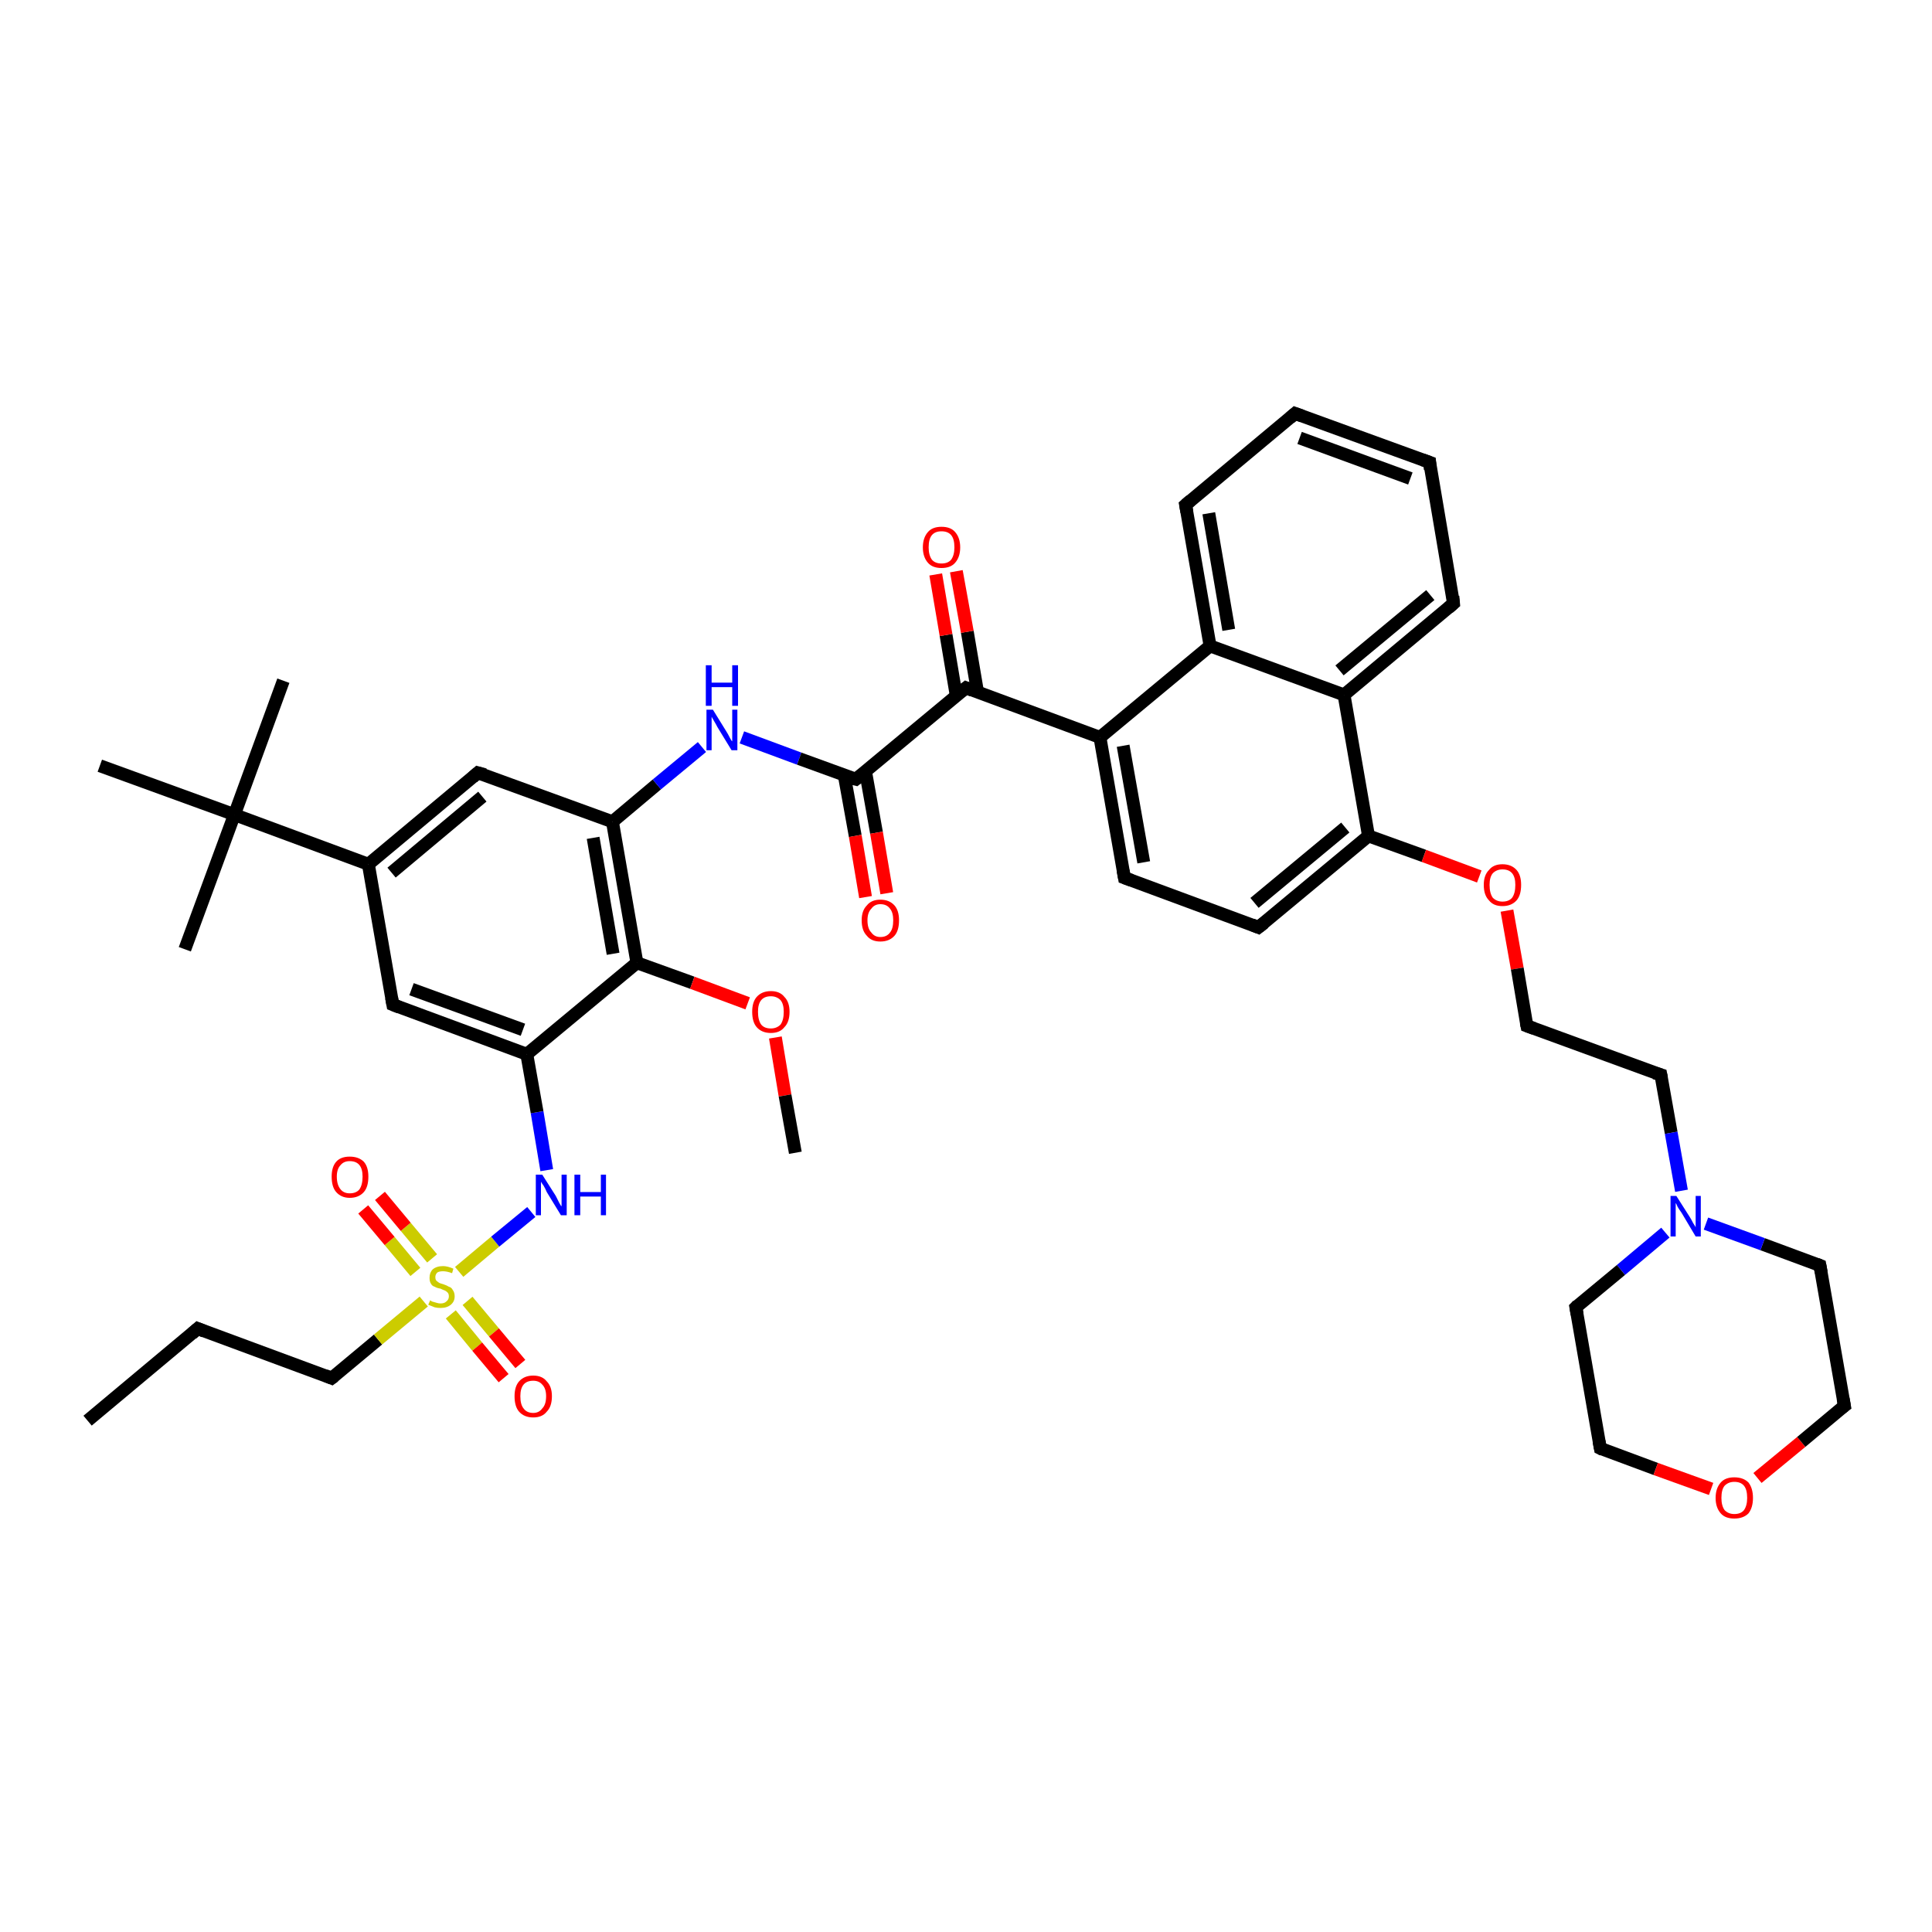 <?xml version='1.0' encoding='iso-8859-1'?>
<svg version='1.1' baseProfile='full'
              xmlns='http://www.w3.org/2000/svg'
                      xmlns:rdkit='http://www.rdkit.org/xml'
                      xmlns:xlink='http://www.w3.org/1999/xlink'
                  xml:space='preserve'
width='300px' height='300px' viewBox='0 0 300 300'>
<!-- END OF HEADER -->
<rect style='opacity:1.0;fill:#FFFFFF;stroke:none' width='300.0' height='300.0' x='0.0' y='0.0'> </rect>
<path class='bond-0 atom-0 atom-1' d='M 13.6,220.6 L 30.7,206.3' style='fill:none;fill-rule:evenodd;stroke:#000000;stroke-width:2.0px;stroke-linecap:butt;stroke-linejoin:miter;stroke-opacity:1' />
<path class='bond-1 atom-1 atom-2' d='M 30.7,206.3 L 51.5,214.0' style='fill:none;fill-rule:evenodd;stroke:#000000;stroke-width:2.0px;stroke-linecap:butt;stroke-linejoin:miter;stroke-opacity:1' />
<path class='bond-2 atom-2 atom-3' d='M 51.5,214.0 L 58.7,208.0' style='fill:none;fill-rule:evenodd;stroke:#000000;stroke-width:2.0px;stroke-linecap:butt;stroke-linejoin:miter;stroke-opacity:1' />
<path class='bond-2 atom-2 atom-3' d='M 58.7,208.0 L 65.8,202.1' style='fill:none;fill-rule:evenodd;stroke:#CCCC00;stroke-width:2.0px;stroke-linecap:butt;stroke-linejoin:miter;stroke-opacity:1' />
<path class='bond-3 atom-3 atom-4' d='M 67.1,195.4 L 63.0,190.5' style='fill:none;fill-rule:evenodd;stroke:#CCCC00;stroke-width:2.0px;stroke-linecap:butt;stroke-linejoin:miter;stroke-opacity:1' />
<path class='bond-3 atom-3 atom-4' d='M 63.0,190.5 L 59.0,185.7' style='fill:none;fill-rule:evenodd;stroke:#FF0000;stroke-width:2.0px;stroke-linecap:butt;stroke-linejoin:miter;stroke-opacity:1' />
<path class='bond-3 atom-3 atom-4' d='M 64.5,197.5 L 60.5,192.7' style='fill:none;fill-rule:evenodd;stroke:#CCCC00;stroke-width:2.0px;stroke-linecap:butt;stroke-linejoin:miter;stroke-opacity:1' />
<path class='bond-3 atom-3 atom-4' d='M 60.5,192.7 L 56.4,187.8' style='fill:none;fill-rule:evenodd;stroke:#FF0000;stroke-width:2.0px;stroke-linecap:butt;stroke-linejoin:miter;stroke-opacity:1' />
<path class='bond-4 atom-3 atom-5' d='M 70.0,204.1 L 74.1,209.1' style='fill:none;fill-rule:evenodd;stroke:#CCCC00;stroke-width:2.0px;stroke-linecap:butt;stroke-linejoin:miter;stroke-opacity:1' />
<path class='bond-4 atom-3 atom-5' d='M 74.1,209.1 L 78.2,214.0' style='fill:none;fill-rule:evenodd;stroke:#FF0000;stroke-width:2.0px;stroke-linecap:butt;stroke-linejoin:miter;stroke-opacity:1' />
<path class='bond-4 atom-3 atom-5' d='M 72.6,202.0 L 76.7,206.9' style='fill:none;fill-rule:evenodd;stroke:#CCCC00;stroke-width:2.0px;stroke-linecap:butt;stroke-linejoin:miter;stroke-opacity:1' />
<path class='bond-4 atom-3 atom-5' d='M 76.7,206.9 L 80.8,211.8' style='fill:none;fill-rule:evenodd;stroke:#FF0000;stroke-width:2.0px;stroke-linecap:butt;stroke-linejoin:miter;stroke-opacity:1' />
<path class='bond-5 atom-3 atom-6' d='M 71.3,197.5 L 76.9,192.8' style='fill:none;fill-rule:evenodd;stroke:#CCCC00;stroke-width:2.0px;stroke-linecap:butt;stroke-linejoin:miter;stroke-opacity:1' />
<path class='bond-5 atom-3 atom-6' d='M 76.9,192.8 L 82.5,188.2' style='fill:none;fill-rule:evenodd;stroke:#0000FF;stroke-width:2.0px;stroke-linecap:butt;stroke-linejoin:miter;stroke-opacity:1' />
<path class='bond-6 atom-6 atom-7' d='M 84.9,181.7 L 83.4,172.7' style='fill:none;fill-rule:evenodd;stroke:#0000FF;stroke-width:2.0px;stroke-linecap:butt;stroke-linejoin:miter;stroke-opacity:1' />
<path class='bond-6 atom-6 atom-7' d='M 83.4,172.7 L 81.8,163.7' style='fill:none;fill-rule:evenodd;stroke:#000000;stroke-width:2.0px;stroke-linecap:butt;stroke-linejoin:miter;stroke-opacity:1' />
<path class='bond-7 atom-7 atom-8' d='M 81.8,163.7 L 61.0,156.0' style='fill:none;fill-rule:evenodd;stroke:#000000;stroke-width:2.0px;stroke-linecap:butt;stroke-linejoin:miter;stroke-opacity:1' />
<path class='bond-7 atom-7 atom-8' d='M 81.2,159.9 L 63.9,153.6' style='fill:none;fill-rule:evenodd;stroke:#000000;stroke-width:2.0px;stroke-linecap:butt;stroke-linejoin:miter;stroke-opacity:1' />
<path class='bond-8 atom-8 atom-9' d='M 61.0,156.0 L 57.2,134.2' style='fill:none;fill-rule:evenodd;stroke:#000000;stroke-width:2.0px;stroke-linecap:butt;stroke-linejoin:miter;stroke-opacity:1' />
<path class='bond-9 atom-9 atom-10' d='M 57.2,134.2 L 74.2,120.0' style='fill:none;fill-rule:evenodd;stroke:#000000;stroke-width:2.0px;stroke-linecap:butt;stroke-linejoin:miter;stroke-opacity:1' />
<path class='bond-9 atom-9 atom-10' d='M 60.8,135.5 L 74.9,123.7' style='fill:none;fill-rule:evenodd;stroke:#000000;stroke-width:2.0px;stroke-linecap:butt;stroke-linejoin:miter;stroke-opacity:1' />
<path class='bond-10 atom-10 atom-11' d='M 74.2,120.0 L 95.1,127.6' style='fill:none;fill-rule:evenodd;stroke:#000000;stroke-width:2.0px;stroke-linecap:butt;stroke-linejoin:miter;stroke-opacity:1' />
<path class='bond-11 atom-11 atom-12' d='M 95.1,127.6 L 102.0,121.8' style='fill:none;fill-rule:evenodd;stroke:#000000;stroke-width:2.0px;stroke-linecap:butt;stroke-linejoin:miter;stroke-opacity:1' />
<path class='bond-11 atom-11 atom-12' d='M 102.0,121.8 L 109.0,116.0' style='fill:none;fill-rule:evenodd;stroke:#0000FF;stroke-width:2.0px;stroke-linecap:butt;stroke-linejoin:miter;stroke-opacity:1' />
<path class='bond-12 atom-12 atom-13' d='M 115.2,114.5 L 124.1,117.8' style='fill:none;fill-rule:evenodd;stroke:#0000FF;stroke-width:2.0px;stroke-linecap:butt;stroke-linejoin:miter;stroke-opacity:1' />
<path class='bond-12 atom-12 atom-13' d='M 124.1,117.8 L 132.9,121.0' style='fill:none;fill-rule:evenodd;stroke:#000000;stroke-width:2.0px;stroke-linecap:butt;stroke-linejoin:miter;stroke-opacity:1' />
<path class='bond-13 atom-13 atom-14' d='M 131.1,120.4 L 132.8,129.8' style='fill:none;fill-rule:evenodd;stroke:#000000;stroke-width:2.0px;stroke-linecap:butt;stroke-linejoin:miter;stroke-opacity:1' />
<path class='bond-13 atom-13 atom-14' d='M 132.8,129.8 L 134.4,139.3' style='fill:none;fill-rule:evenodd;stroke:#FF0000;stroke-width:2.0px;stroke-linecap:butt;stroke-linejoin:miter;stroke-opacity:1' />
<path class='bond-13 atom-13 atom-14' d='M 134.4,119.8 L 136.1,129.3' style='fill:none;fill-rule:evenodd;stroke:#000000;stroke-width:2.0px;stroke-linecap:butt;stroke-linejoin:miter;stroke-opacity:1' />
<path class='bond-13 atom-13 atom-14' d='M 136.1,129.3 L 137.7,138.7' style='fill:none;fill-rule:evenodd;stroke:#FF0000;stroke-width:2.0px;stroke-linecap:butt;stroke-linejoin:miter;stroke-opacity:1' />
<path class='bond-14 atom-13 atom-15' d='M 132.9,121.0 L 150.0,106.8' style='fill:none;fill-rule:evenodd;stroke:#000000;stroke-width:2.0px;stroke-linecap:butt;stroke-linejoin:miter;stroke-opacity:1' />
<path class='bond-15 atom-15 atom-16' d='M 151.8,107.5 L 150.2,98.1' style='fill:none;fill-rule:evenodd;stroke:#000000;stroke-width:2.0px;stroke-linecap:butt;stroke-linejoin:miter;stroke-opacity:1' />
<path class='bond-15 atom-15 atom-16' d='M 150.2,98.1 L 148.5,88.7' style='fill:none;fill-rule:evenodd;stroke:#FF0000;stroke-width:2.0px;stroke-linecap:butt;stroke-linejoin:miter;stroke-opacity:1' />
<path class='bond-15 atom-15 atom-16' d='M 148.5,108.1 L 146.9,98.6' style='fill:none;fill-rule:evenodd;stroke:#000000;stroke-width:2.0px;stroke-linecap:butt;stroke-linejoin:miter;stroke-opacity:1' />
<path class='bond-15 atom-15 atom-16' d='M 146.9,98.6 L 145.3,89.2' style='fill:none;fill-rule:evenodd;stroke:#FF0000;stroke-width:2.0px;stroke-linecap:butt;stroke-linejoin:miter;stroke-opacity:1' />
<path class='bond-16 atom-15 atom-17' d='M 150.0,106.8 L 170.8,114.5' style='fill:none;fill-rule:evenodd;stroke:#000000;stroke-width:2.0px;stroke-linecap:butt;stroke-linejoin:miter;stroke-opacity:1' />
<path class='bond-17 atom-17 atom-18' d='M 170.8,114.5 L 174.6,136.3' style='fill:none;fill-rule:evenodd;stroke:#000000;stroke-width:2.0px;stroke-linecap:butt;stroke-linejoin:miter;stroke-opacity:1' />
<path class='bond-17 atom-17 atom-18' d='M 174.4,115.8 L 177.6,133.9' style='fill:none;fill-rule:evenodd;stroke:#000000;stroke-width:2.0px;stroke-linecap:butt;stroke-linejoin:miter;stroke-opacity:1' />
<path class='bond-18 atom-18 atom-19' d='M 174.6,136.3 L 195.4,144.0' style='fill:none;fill-rule:evenodd;stroke:#000000;stroke-width:2.0px;stroke-linecap:butt;stroke-linejoin:miter;stroke-opacity:1' />
<path class='bond-19 atom-19 atom-20' d='M 195.4,144.0 L 212.5,129.8' style='fill:none;fill-rule:evenodd;stroke:#000000;stroke-width:2.0px;stroke-linecap:butt;stroke-linejoin:miter;stroke-opacity:1' />
<path class='bond-19 atom-19 atom-20' d='M 194.8,140.2 L 208.9,128.5' style='fill:none;fill-rule:evenodd;stroke:#000000;stroke-width:2.0px;stroke-linecap:butt;stroke-linejoin:miter;stroke-opacity:1' />
<path class='bond-20 atom-20 atom-21' d='M 212.5,129.8 L 221.1,132.9' style='fill:none;fill-rule:evenodd;stroke:#000000;stroke-width:2.0px;stroke-linecap:butt;stroke-linejoin:miter;stroke-opacity:1' />
<path class='bond-20 atom-20 atom-21' d='M 221.1,132.9 L 229.7,136.1' style='fill:none;fill-rule:evenodd;stroke:#FF0000;stroke-width:2.0px;stroke-linecap:butt;stroke-linejoin:miter;stroke-opacity:1' />
<path class='bond-21 atom-21 atom-22' d='M 234.0,141.4 L 235.6,150.4' style='fill:none;fill-rule:evenodd;stroke:#FF0000;stroke-width:2.0px;stroke-linecap:butt;stroke-linejoin:miter;stroke-opacity:1' />
<path class='bond-21 atom-21 atom-22' d='M 235.6,150.4 L 237.1,159.3' style='fill:none;fill-rule:evenodd;stroke:#000000;stroke-width:2.0px;stroke-linecap:butt;stroke-linejoin:miter;stroke-opacity:1' />
<path class='bond-22 atom-22 atom-23' d='M 237.1,159.3 L 257.9,166.9' style='fill:none;fill-rule:evenodd;stroke:#000000;stroke-width:2.0px;stroke-linecap:butt;stroke-linejoin:miter;stroke-opacity:1' />
<path class='bond-23 atom-23 atom-24' d='M 257.9,166.9 L 259.5,175.9' style='fill:none;fill-rule:evenodd;stroke:#000000;stroke-width:2.0px;stroke-linecap:butt;stroke-linejoin:miter;stroke-opacity:1' />
<path class='bond-23 atom-23 atom-24' d='M 259.5,175.9 L 261.1,184.9' style='fill:none;fill-rule:evenodd;stroke:#0000FF;stroke-width:2.0px;stroke-linecap:butt;stroke-linejoin:miter;stroke-opacity:1' />
<path class='bond-24 atom-24 atom-25' d='M 258.6,191.4 L 251.7,197.2' style='fill:none;fill-rule:evenodd;stroke:#0000FF;stroke-width:2.0px;stroke-linecap:butt;stroke-linejoin:miter;stroke-opacity:1' />
<path class='bond-24 atom-24 atom-25' d='M 251.7,197.2 L 244.7,203.0' style='fill:none;fill-rule:evenodd;stroke:#000000;stroke-width:2.0px;stroke-linecap:butt;stroke-linejoin:miter;stroke-opacity:1' />
<path class='bond-25 atom-25 atom-26' d='M 244.7,203.0 L 248.5,224.9' style='fill:none;fill-rule:evenodd;stroke:#000000;stroke-width:2.0px;stroke-linecap:butt;stroke-linejoin:miter;stroke-opacity:1' />
<path class='bond-26 atom-26 atom-27' d='M 248.5,224.9 L 257.1,228.1' style='fill:none;fill-rule:evenodd;stroke:#000000;stroke-width:2.0px;stroke-linecap:butt;stroke-linejoin:miter;stroke-opacity:1' />
<path class='bond-26 atom-26 atom-27' d='M 257.1,228.1 L 265.7,231.2' style='fill:none;fill-rule:evenodd;stroke:#FF0000;stroke-width:2.0px;stroke-linecap:butt;stroke-linejoin:miter;stroke-opacity:1' />
<path class='bond-27 atom-27 atom-28' d='M 272.9,229.5 L 279.7,223.9' style='fill:none;fill-rule:evenodd;stroke:#FF0000;stroke-width:2.0px;stroke-linecap:butt;stroke-linejoin:miter;stroke-opacity:1' />
<path class='bond-27 atom-27 atom-28' d='M 279.7,223.9 L 286.4,218.3' style='fill:none;fill-rule:evenodd;stroke:#000000;stroke-width:2.0px;stroke-linecap:butt;stroke-linejoin:miter;stroke-opacity:1' />
<path class='bond-28 atom-28 atom-29' d='M 286.4,218.3 L 282.6,196.5' style='fill:none;fill-rule:evenodd;stroke:#000000;stroke-width:2.0px;stroke-linecap:butt;stroke-linejoin:miter;stroke-opacity:1' />
<path class='bond-29 atom-20 atom-30' d='M 212.5,129.8 L 208.7,107.9' style='fill:none;fill-rule:evenodd;stroke:#000000;stroke-width:2.0px;stroke-linecap:butt;stroke-linejoin:miter;stroke-opacity:1' />
<path class='bond-30 atom-30 atom-31' d='M 208.7,107.9 L 225.7,93.7' style='fill:none;fill-rule:evenodd;stroke:#000000;stroke-width:2.0px;stroke-linecap:butt;stroke-linejoin:miter;stroke-opacity:1' />
<path class='bond-30 atom-30 atom-31' d='M 208.0,104.1 L 222.1,92.4' style='fill:none;fill-rule:evenodd;stroke:#000000;stroke-width:2.0px;stroke-linecap:butt;stroke-linejoin:miter;stroke-opacity:1' />
<path class='bond-31 atom-31 atom-32' d='M 225.7,93.7 L 222.0,71.8' style='fill:none;fill-rule:evenodd;stroke:#000000;stroke-width:2.0px;stroke-linecap:butt;stroke-linejoin:miter;stroke-opacity:1' />
<path class='bond-32 atom-32 atom-33' d='M 222.0,71.8 L 201.1,64.2' style='fill:none;fill-rule:evenodd;stroke:#000000;stroke-width:2.0px;stroke-linecap:butt;stroke-linejoin:miter;stroke-opacity:1' />
<path class='bond-32 atom-32 atom-33' d='M 219.0,74.3 L 201.8,68.0' style='fill:none;fill-rule:evenodd;stroke:#000000;stroke-width:2.0px;stroke-linecap:butt;stroke-linejoin:miter;stroke-opacity:1' />
<path class='bond-33 atom-33 atom-34' d='M 201.1,64.2 L 184.1,78.4' style='fill:none;fill-rule:evenodd;stroke:#000000;stroke-width:2.0px;stroke-linecap:butt;stroke-linejoin:miter;stroke-opacity:1' />
<path class='bond-34 atom-34 atom-35' d='M 184.1,78.4 L 187.9,100.3' style='fill:none;fill-rule:evenodd;stroke:#000000;stroke-width:2.0px;stroke-linecap:butt;stroke-linejoin:miter;stroke-opacity:1' />
<path class='bond-34 atom-34 atom-35' d='M 187.7,79.7 L 190.8,97.8' style='fill:none;fill-rule:evenodd;stroke:#000000;stroke-width:2.0px;stroke-linecap:butt;stroke-linejoin:miter;stroke-opacity:1' />
<path class='bond-35 atom-11 atom-36' d='M 95.1,127.6 L 98.9,149.5' style='fill:none;fill-rule:evenodd;stroke:#000000;stroke-width:2.0px;stroke-linecap:butt;stroke-linejoin:miter;stroke-opacity:1' />
<path class='bond-35 atom-11 atom-36' d='M 92.1,130.1 L 95.2,148.1' style='fill:none;fill-rule:evenodd;stroke:#000000;stroke-width:2.0px;stroke-linecap:butt;stroke-linejoin:miter;stroke-opacity:1' />
<path class='bond-36 atom-36 atom-37' d='M 98.9,149.5 L 107.5,152.6' style='fill:none;fill-rule:evenodd;stroke:#000000;stroke-width:2.0px;stroke-linecap:butt;stroke-linejoin:miter;stroke-opacity:1' />
<path class='bond-36 atom-36 atom-37' d='M 107.5,152.6 L 116.1,155.8' style='fill:none;fill-rule:evenodd;stroke:#FF0000;stroke-width:2.0px;stroke-linecap:butt;stroke-linejoin:miter;stroke-opacity:1' />
<path class='bond-37 atom-37 atom-38' d='M 120.4,161.1 L 121.9,170.1' style='fill:none;fill-rule:evenodd;stroke:#FF0000;stroke-width:2.0px;stroke-linecap:butt;stroke-linejoin:miter;stroke-opacity:1' />
<path class='bond-37 atom-37 atom-38' d='M 121.9,170.1 L 123.5,179.0' style='fill:none;fill-rule:evenodd;stroke:#000000;stroke-width:2.0px;stroke-linecap:butt;stroke-linejoin:miter;stroke-opacity:1' />
<path class='bond-38 atom-9 atom-39' d='M 57.2,134.2 L 36.4,126.5' style='fill:none;fill-rule:evenodd;stroke:#000000;stroke-width:2.0px;stroke-linecap:butt;stroke-linejoin:miter;stroke-opacity:1' />
<path class='bond-39 atom-39 atom-40' d='M 36.4,126.5 L 44.0,105.7' style='fill:none;fill-rule:evenodd;stroke:#000000;stroke-width:2.0px;stroke-linecap:butt;stroke-linejoin:miter;stroke-opacity:1' />
<path class='bond-40 atom-39 atom-41' d='M 36.4,126.5 L 28.7,147.4' style='fill:none;fill-rule:evenodd;stroke:#000000;stroke-width:2.0px;stroke-linecap:butt;stroke-linejoin:miter;stroke-opacity:1' />
<path class='bond-41 atom-39 atom-42' d='M 36.4,126.5 L 15.5,118.9' style='fill:none;fill-rule:evenodd;stroke:#000000;stroke-width:2.0px;stroke-linecap:butt;stroke-linejoin:miter;stroke-opacity:1' />
<path class='bond-42 atom-36 atom-7' d='M 98.9,149.5 L 81.8,163.7' style='fill:none;fill-rule:evenodd;stroke:#000000;stroke-width:2.0px;stroke-linecap:butt;stroke-linejoin:miter;stroke-opacity:1' />
<path class='bond-43 atom-35 atom-17' d='M 187.9,100.3 L 170.8,114.5' style='fill:none;fill-rule:evenodd;stroke:#000000;stroke-width:2.0px;stroke-linecap:butt;stroke-linejoin:miter;stroke-opacity:1' />
<path class='bond-44 atom-29 atom-24' d='M 282.6,196.5 L 273.7,193.2' style='fill:none;fill-rule:evenodd;stroke:#000000;stroke-width:2.0px;stroke-linecap:butt;stroke-linejoin:miter;stroke-opacity:1' />
<path class='bond-44 atom-29 atom-24' d='M 273.7,193.2 L 264.9,190.0' style='fill:none;fill-rule:evenodd;stroke:#0000FF;stroke-width:2.0px;stroke-linecap:butt;stroke-linejoin:miter;stroke-opacity:1' />
<path class='bond-45 atom-35 atom-30' d='M 187.9,100.3 L 208.7,107.9' style='fill:none;fill-rule:evenodd;stroke:#000000;stroke-width:2.0px;stroke-linecap:butt;stroke-linejoin:miter;stroke-opacity:1' />
<path d='M 29.8,207.1 L 30.7,206.3 L 31.7,206.7' style='fill:none;stroke:#000000;stroke-width:2.0px;stroke-linecap:butt;stroke-linejoin:miter;stroke-opacity:1;' />
<path d='M 50.5,213.6 L 51.5,214.0 L 51.9,213.7' style='fill:none;stroke:#000000;stroke-width:2.0px;stroke-linecap:butt;stroke-linejoin:miter;stroke-opacity:1;' />
<path d='M 62.0,156.4 L 61.0,156.0 L 60.8,154.9' style='fill:none;stroke:#000000;stroke-width:2.0px;stroke-linecap:butt;stroke-linejoin:miter;stroke-opacity:1;' />
<path d='M 73.4,120.7 L 74.2,120.0 L 75.3,120.3' style='fill:none;stroke:#000000;stroke-width:2.0px;stroke-linecap:butt;stroke-linejoin:miter;stroke-opacity:1;' />
<path d='M 132.5,120.9 L 132.9,121.0 L 133.8,120.3' style='fill:none;stroke:#000000;stroke-width:2.0px;stroke-linecap:butt;stroke-linejoin:miter;stroke-opacity:1;' />
<path d='M 149.1,107.5 L 150.0,106.8 L 151.0,107.2' style='fill:none;stroke:#000000;stroke-width:2.0px;stroke-linecap:butt;stroke-linejoin:miter;stroke-opacity:1;' />
<path d='M 174.4,135.2 L 174.6,136.3 L 175.7,136.7' style='fill:none;stroke:#000000;stroke-width:2.0px;stroke-linecap:butt;stroke-linejoin:miter;stroke-opacity:1;' />
<path d='M 194.4,143.6 L 195.4,144.0 L 196.3,143.3' style='fill:none;stroke:#000000;stroke-width:2.0px;stroke-linecap:butt;stroke-linejoin:miter;stroke-opacity:1;' />
<path d='M 237.0,158.8 L 237.1,159.3 L 238.2,159.7' style='fill:none;stroke:#000000;stroke-width:2.0px;stroke-linecap:butt;stroke-linejoin:miter;stroke-opacity:1;' />
<path d='M 256.9,166.6 L 257.9,166.9 L 258.0,167.4' style='fill:none;stroke:#000000;stroke-width:2.0px;stroke-linecap:butt;stroke-linejoin:miter;stroke-opacity:1;' />
<path d='M 245.0,202.7 L 244.7,203.0 L 244.9,204.1' style='fill:none;stroke:#000000;stroke-width:2.0px;stroke-linecap:butt;stroke-linejoin:miter;stroke-opacity:1;' />
<path d='M 248.3,223.8 L 248.5,224.9 L 248.9,225.1' style='fill:none;stroke:#000000;stroke-width:2.0px;stroke-linecap:butt;stroke-linejoin:miter;stroke-opacity:1;' />
<path d='M 286.0,218.6 L 286.4,218.3 L 286.2,217.2' style='fill:none;stroke:#000000;stroke-width:2.0px;stroke-linecap:butt;stroke-linejoin:miter;stroke-opacity:1;' />
<path d='M 282.8,197.6 L 282.6,196.5 L 282.1,196.3' style='fill:none;stroke:#000000;stroke-width:2.0px;stroke-linecap:butt;stroke-linejoin:miter;stroke-opacity:1;' />
<path d='M 224.9,94.4 L 225.7,93.7 L 225.6,92.6' style='fill:none;stroke:#000000;stroke-width:2.0px;stroke-linecap:butt;stroke-linejoin:miter;stroke-opacity:1;' />
<path d='M 222.1,72.9 L 222.0,71.8 L 220.9,71.4' style='fill:none;stroke:#000000;stroke-width:2.0px;stroke-linecap:butt;stroke-linejoin:miter;stroke-opacity:1;' />
<path d='M 202.2,64.6 L 201.1,64.2 L 200.3,64.9' style='fill:none;stroke:#000000;stroke-width:2.0px;stroke-linecap:butt;stroke-linejoin:miter;stroke-opacity:1;' />
<path d='M 184.9,77.7 L 184.1,78.4 L 184.3,79.5' style='fill:none;stroke:#000000;stroke-width:2.0px;stroke-linecap:butt;stroke-linejoin:miter;stroke-opacity:1;' />
<path class='atom-3' d='M 66.8 201.9
Q 66.9 202.0, 67.1 202.1
Q 67.4 202.2, 67.8 202.3
Q 68.1 202.4, 68.4 202.4
Q 69.0 202.4, 69.3 202.1
Q 69.7 201.8, 69.7 201.3
Q 69.7 200.9, 69.5 200.7
Q 69.3 200.5, 69.1 200.4
Q 68.8 200.3, 68.4 200.1
Q 67.8 200.0, 67.5 199.8
Q 67.1 199.7, 66.9 199.3
Q 66.7 199.0, 66.7 198.4
Q 66.7 197.6, 67.2 197.1
Q 67.8 196.6, 68.8 196.6
Q 69.5 196.6, 70.4 197.0
L 70.2 197.7
Q 69.4 197.4, 68.8 197.4
Q 68.2 197.4, 67.9 197.6
Q 67.6 197.9, 67.6 198.3
Q 67.6 198.6, 67.7 198.8
Q 67.9 199.0, 68.2 199.2
Q 68.4 199.3, 68.8 199.4
Q 69.4 199.6, 69.7 199.8
Q 70.1 199.9, 70.3 200.3
Q 70.6 200.7, 70.6 201.3
Q 70.6 202.1, 70.0 202.6
Q 69.4 203.1, 68.4 203.1
Q 67.9 203.1, 67.5 203.0
Q 67.0 202.8, 66.5 202.6
L 66.8 201.9
' fill='#CCCC00'/>
<path class='atom-4' d='M 51.5 182.7
Q 51.5 181.2, 52.2 180.4
Q 52.9 179.6, 54.3 179.6
Q 55.7 179.6, 56.5 180.4
Q 57.2 181.2, 57.2 182.7
Q 57.2 184.3, 56.5 185.1
Q 55.7 186.0, 54.3 186.0
Q 53.0 186.0, 52.2 185.1
Q 51.5 184.3, 51.5 182.7
M 54.3 185.3
Q 55.3 185.3, 55.8 184.7
Q 56.3 184.0, 56.3 182.7
Q 56.3 181.5, 55.8 180.9
Q 55.3 180.3, 54.3 180.3
Q 53.4 180.3, 52.9 180.9
Q 52.3 181.5, 52.3 182.7
Q 52.3 184.0, 52.9 184.7
Q 53.4 185.3, 54.3 185.3
' fill='#FF0000'/>
<path class='atom-5' d='M 79.9 216.8
Q 79.9 215.3, 80.6 214.5
Q 81.4 213.6, 82.8 213.6
Q 84.2 213.6, 84.9 214.5
Q 85.7 215.3, 85.7 216.8
Q 85.7 218.4, 84.9 219.2
Q 84.2 220.1, 82.8 220.1
Q 81.4 220.1, 80.6 219.2
Q 79.9 218.4, 79.9 216.8
M 82.8 219.4
Q 83.7 219.4, 84.2 218.7
Q 84.8 218.1, 84.8 216.8
Q 84.8 215.6, 84.2 215.0
Q 83.7 214.4, 82.8 214.4
Q 81.8 214.4, 81.3 215.0
Q 80.8 215.6, 80.8 216.8
Q 80.8 218.1, 81.3 218.7
Q 81.8 219.4, 82.8 219.4
' fill='#FF0000'/>
<path class='atom-6' d='M 84.2 182.4
L 86.3 185.7
Q 86.5 186.1, 86.8 186.7
Q 87.1 187.3, 87.2 187.3
L 87.2 182.4
L 88.0 182.4
L 88.0 188.7
L 87.1 188.7
L 84.9 185.1
Q 84.7 184.6, 84.4 184.1
Q 84.1 183.7, 84.0 183.5
L 84.0 188.7
L 83.2 188.7
L 83.2 182.4
L 84.2 182.4
' fill='#0000FF'/>
<path class='atom-6' d='M 89.2 182.4
L 90.1 182.4
L 90.1 185.1
L 93.3 185.1
L 93.3 182.4
L 94.1 182.4
L 94.1 188.7
L 93.3 188.7
L 93.3 185.8
L 90.1 185.8
L 90.1 188.7
L 89.2 188.7
L 89.2 182.4
' fill='#0000FF'/>
<path class='atom-12' d='M 110.7 110.2
L 112.8 113.6
Q 113.0 113.9, 113.3 114.5
Q 113.6 115.1, 113.7 115.1
L 113.7 110.2
L 114.5 110.2
L 114.5 116.5
L 113.6 116.5
L 111.4 112.9
Q 111.2 112.5, 110.9 112.0
Q 110.6 111.5, 110.5 111.3
L 110.5 116.5
L 109.7 116.5
L 109.7 110.2
L 110.7 110.2
' fill='#0000FF'/>
<path class='atom-12' d='M 109.6 103.3
L 110.5 103.3
L 110.5 106.0
L 113.7 106.0
L 113.7 103.3
L 114.6 103.3
L 114.6 109.6
L 113.7 109.6
L 113.7 106.7
L 110.5 106.7
L 110.5 109.6
L 109.6 109.6
L 109.6 103.3
' fill='#0000FF'/>
<path class='atom-14' d='M 133.8 142.9
Q 133.8 141.4, 134.6 140.6
Q 135.3 139.7, 136.7 139.7
Q 138.1 139.7, 138.9 140.6
Q 139.6 141.4, 139.6 142.9
Q 139.6 144.5, 138.9 145.3
Q 138.1 146.2, 136.7 146.2
Q 135.3 146.2, 134.6 145.3
Q 133.8 144.5, 133.8 142.9
M 136.7 145.5
Q 137.7 145.5, 138.2 144.8
Q 138.7 144.2, 138.7 142.9
Q 138.7 141.7, 138.2 141.1
Q 137.7 140.4, 136.7 140.4
Q 135.8 140.4, 135.3 141.1
Q 134.7 141.7, 134.7 142.9
Q 134.7 144.2, 135.3 144.8
Q 135.8 145.5, 136.7 145.5
' fill='#FF0000'/>
<path class='atom-16' d='M 143.3 85.0
Q 143.3 83.5, 144.1 82.6
Q 144.8 81.8, 146.2 81.8
Q 147.6 81.8, 148.3 82.6
Q 149.1 83.5, 149.1 85.0
Q 149.1 86.5, 148.3 87.4
Q 147.6 88.2, 146.2 88.2
Q 144.8 88.2, 144.1 87.4
Q 143.3 86.5, 143.3 85.0
M 146.2 87.5
Q 147.2 87.5, 147.7 86.9
Q 148.2 86.2, 148.2 85.0
Q 148.2 83.7, 147.7 83.1
Q 147.2 82.5, 146.2 82.5
Q 145.2 82.5, 144.7 83.1
Q 144.2 83.7, 144.2 85.0
Q 144.2 86.2, 144.7 86.9
Q 145.2 87.5, 146.2 87.5
' fill='#FF0000'/>
<path class='atom-21' d='M 230.4 137.4
Q 230.4 135.9, 231.2 135.1
Q 231.9 134.2, 233.3 134.2
Q 234.7 134.2, 235.5 135.1
Q 236.2 135.9, 236.2 137.4
Q 236.2 139.0, 235.5 139.8
Q 234.7 140.7, 233.3 140.7
Q 231.9 140.7, 231.2 139.8
Q 230.4 139.0, 230.4 137.4
M 233.3 140.0
Q 234.3 140.0, 234.8 139.4
Q 235.3 138.7, 235.3 137.4
Q 235.3 136.2, 234.8 135.6
Q 234.3 135.0, 233.3 135.0
Q 232.4 135.0, 231.8 135.6
Q 231.3 136.2, 231.3 137.4
Q 231.3 138.7, 231.8 139.4
Q 232.4 140.0, 233.3 140.0
' fill='#FF0000'/>
<path class='atom-24' d='M 260.3 185.7
L 262.4 189.0
Q 262.6 189.3, 262.9 189.9
Q 263.3 190.5, 263.3 190.6
L 263.3 185.7
L 264.1 185.7
L 264.1 192.0
L 263.3 192.0
L 261.1 188.3
Q 260.8 187.9, 260.5 187.4
Q 260.3 186.9, 260.2 186.8
L 260.2 192.0
L 259.4 192.0
L 259.4 185.7
L 260.3 185.7
' fill='#0000FF'/>
<path class='atom-27' d='M 266.4 232.6
Q 266.4 231.1, 267.2 230.2
Q 267.9 229.4, 269.3 229.4
Q 270.7 229.4, 271.5 230.2
Q 272.2 231.1, 272.2 232.6
Q 272.2 234.1, 271.5 235.0
Q 270.7 235.8, 269.3 235.8
Q 267.9 235.8, 267.2 235.0
Q 266.4 234.1, 266.4 232.6
M 269.3 235.1
Q 270.3 235.1, 270.8 234.5
Q 271.3 233.8, 271.3 232.6
Q 271.3 231.3, 270.8 230.7
Q 270.3 230.1, 269.3 230.1
Q 268.4 230.1, 267.8 230.7
Q 267.3 231.3, 267.3 232.6
Q 267.3 233.8, 267.8 234.5
Q 268.4 235.1, 269.3 235.1
' fill='#FF0000'/>
<path class='atom-37' d='M 116.8 157.1
Q 116.8 155.6, 117.5 154.8
Q 118.3 153.9, 119.7 153.9
Q 121.1 153.9, 121.8 154.8
Q 122.6 155.6, 122.6 157.1
Q 122.6 158.7, 121.8 159.5
Q 121.1 160.4, 119.7 160.4
Q 118.3 160.4, 117.5 159.5
Q 116.8 158.7, 116.8 157.1
M 119.7 159.7
Q 120.6 159.7, 121.2 159.1
Q 121.7 158.4, 121.7 157.1
Q 121.7 155.9, 121.2 155.3
Q 120.6 154.7, 119.7 154.7
Q 118.7 154.7, 118.2 155.3
Q 117.7 155.9, 117.7 157.1
Q 117.7 158.4, 118.2 159.1
Q 118.7 159.7, 119.7 159.7
' fill='#FF0000'/>
</svg>
